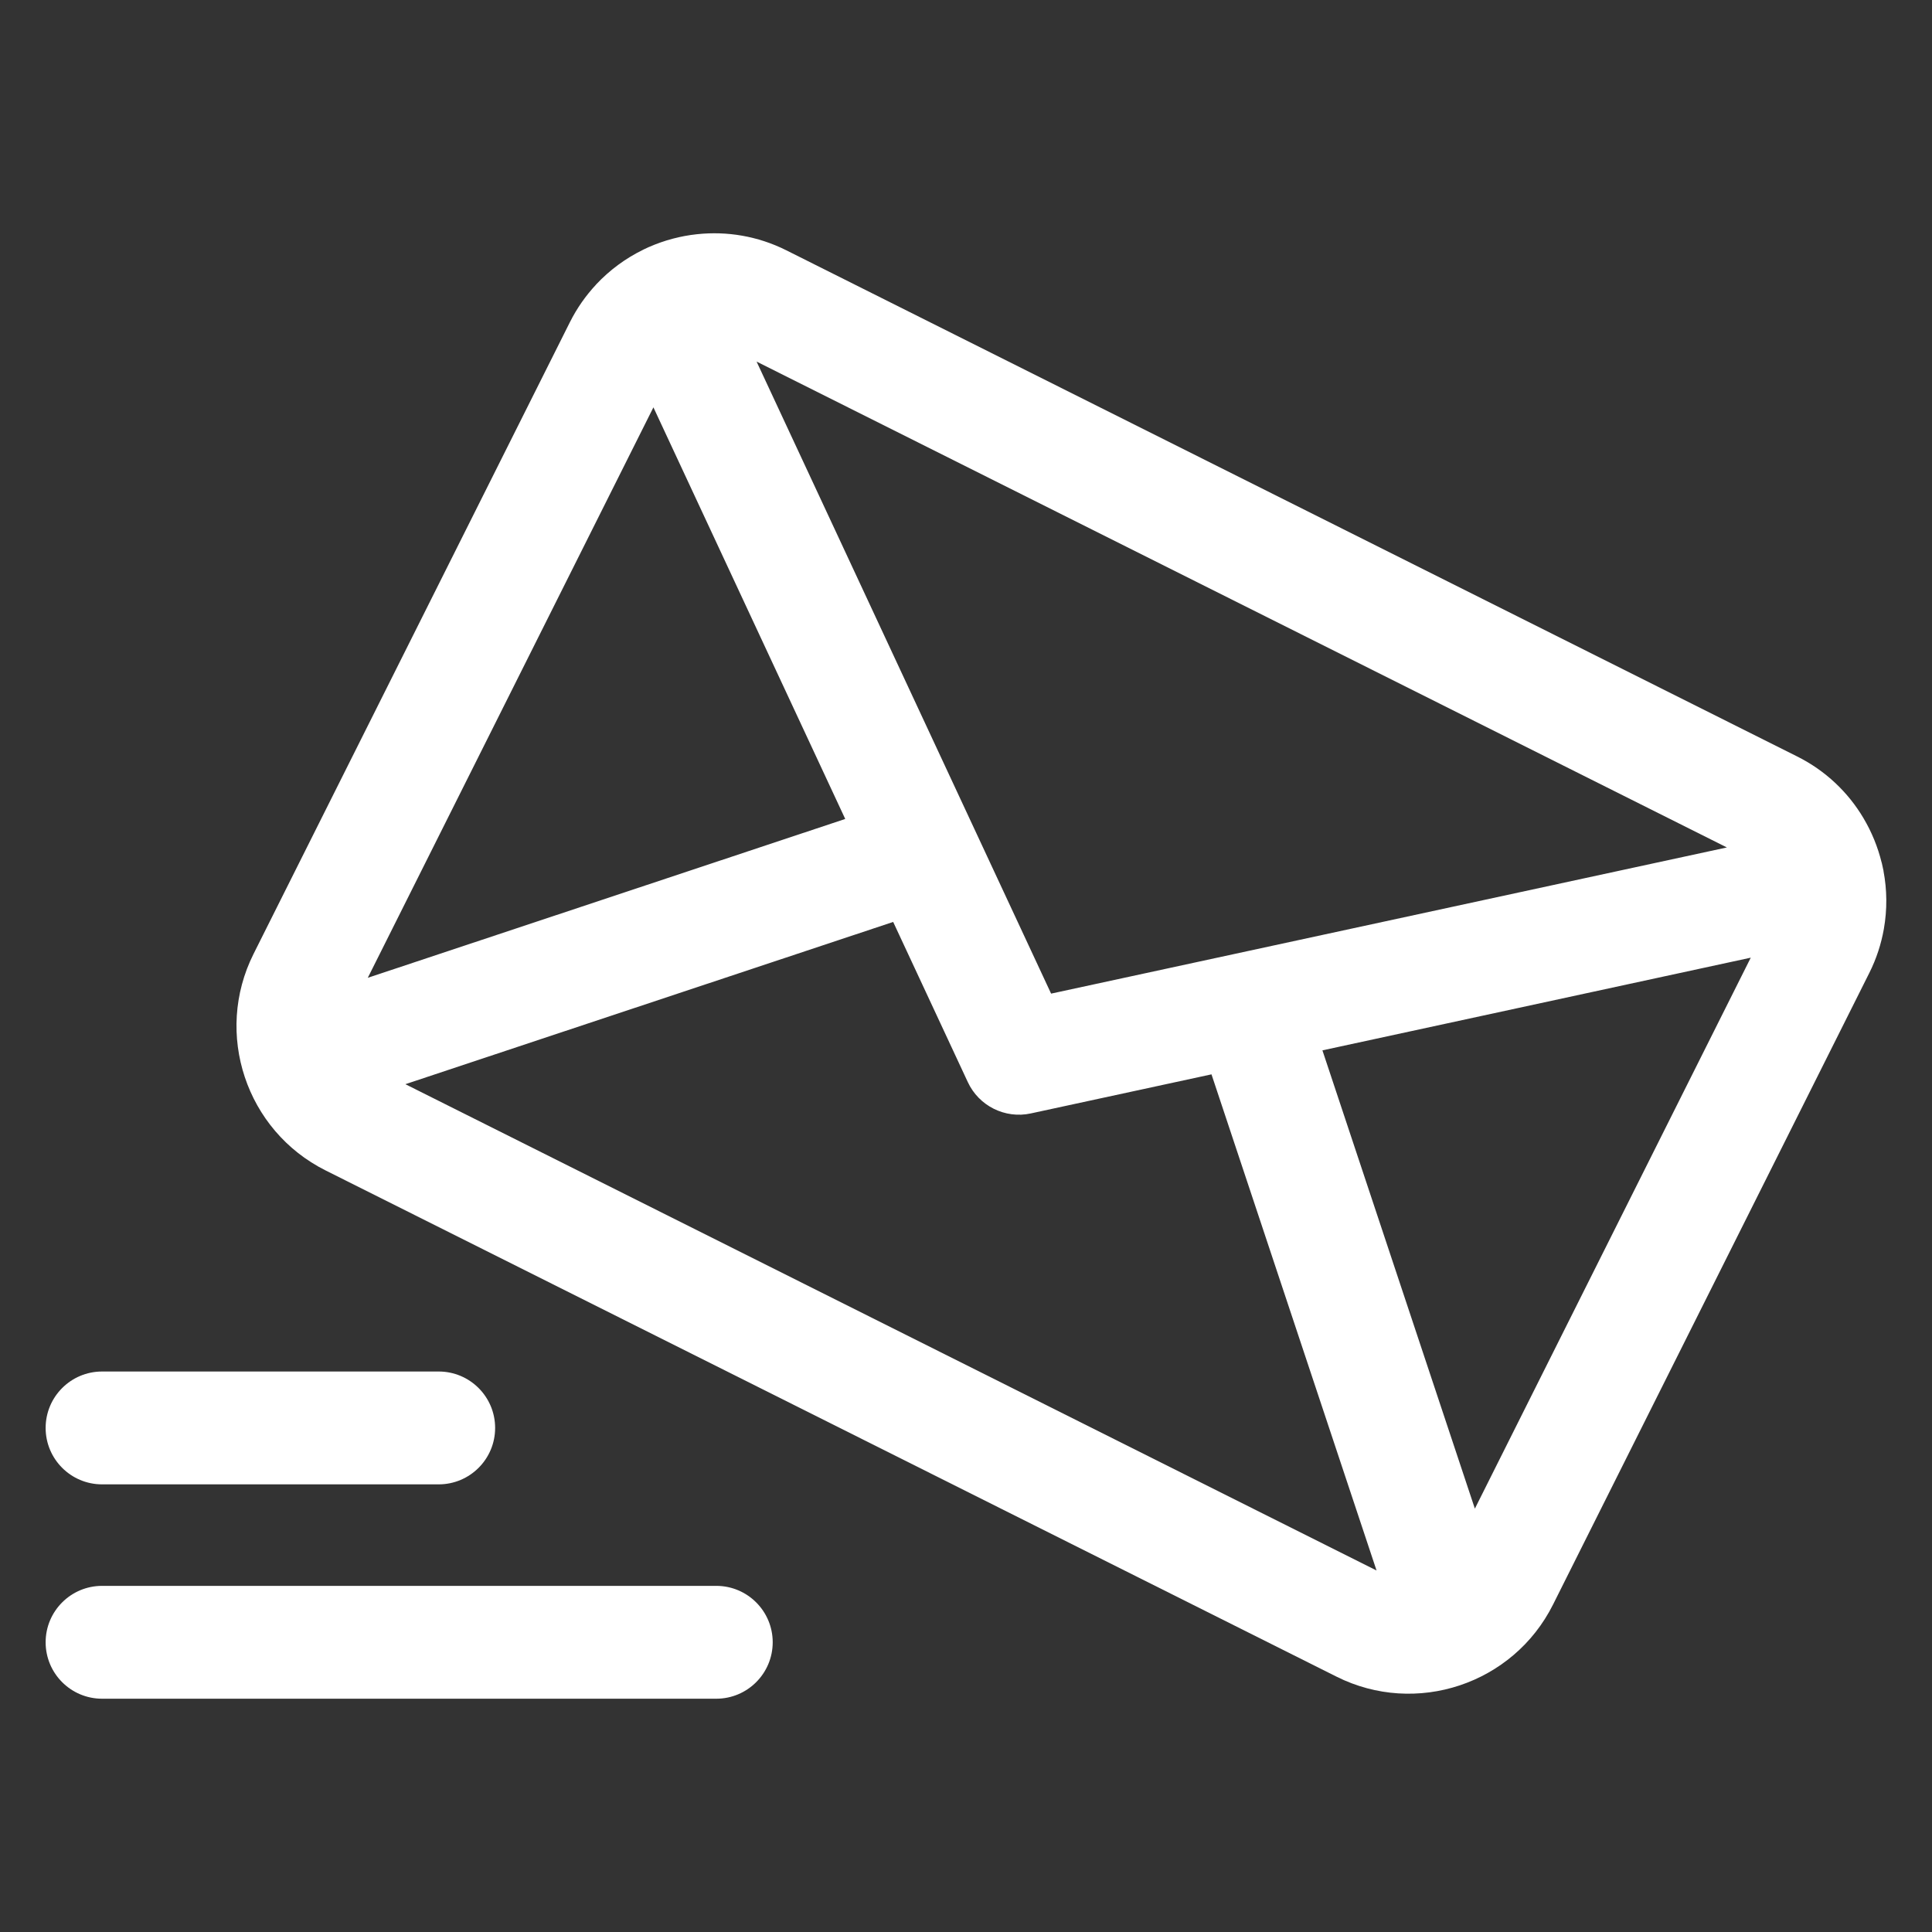 <?xml version="1.0" encoding="UTF-8"?>
<svg width="1200pt" height="1200pt" version="1.1" viewBox="0 0 1200 1200" xmlns="http://www.w3.org/2000/svg">
 <rect x="0" y="0" width="1200" height="1200" fill="#333333" stroke="none"/>
 <g fill="#fff">
  <path d="m272.49 921.96h-209.1c-19.352 0-35.043-15.695-35.043-35.043 0-19.352 15.695-35.043 35.043-35.043h209.1c19.352 0 35.043 15.695 35.043 35.043 0 19.348-15.695 35.043-35.047 35.043z"/>
  <path d="m1170.1 576.96h0.02v-0.109c2.102-12 1.969-24.113-0.242-35.812v-0.148l-0.055-0.32-0.055-0.207-0.375-1.727c-0.148-0.75-0.32-1.48-0.488-2.231l-0.039-0.168-0.055-0.281-0.02-0.074-0.02-0.039-0.055-0.113c-2.383-9.676-6.168-18.977-11.289-27.582l-0.039-0.113h-0.02c-9.449-15.863-23.363-29.305-41.062-38.156l-627.92-314.42c-17.758-8.887-36.938-11.961-55.367-9.992v-0.02l-0.074 0.02c-10.332 1.105-20.438 3.805-29.926 7.988l-0.094 0.02-2.981 1.402-0.133 0.055-0.207 0.094-0.02 0.02-0.055 0.039c-10.836 5.289-20.773 12.543-29.23 21.562l-0.02 0.02 0.02 0.02c-6.414 6.863-11.961 14.699-16.367 23.512l-196.45 392.29c-24.75 49.406-4.668 109.74 44.738 134.48l627.9 314.42c49.406 24.75 109.74 4.668 134.48-44.738l196.43-392.29c4.461-8.867 7.422-18.09 9.074-27.391zm-82.672 17.867-171.36 342.21-94.688-284.64zm-486.3 77.289c3.449 7.406 9.188 13.086 16.07 16.539 6.938 3.469 15.074 4.668 23.102 2.906l112.18-24.262 102.52 308.16-603.21-302.05 302.98-100.78zm471.47-145.75-419.74 90.789-182.93-392.57zm-547.61-17.699-296.55 98.664 177.41-354.32z"/>
  <path d="m444.88 1055.1h-381.49c-19.352 0-35.043-15.695-35.043-35.043 0-19.352 15.695-35.043 35.043-35.043h381.51c19.352 0 35.043 15.695 35.043 35.043-0.02 19.352-15.695 35.043-35.062 35.043z"/>
 </g>
</svg>
